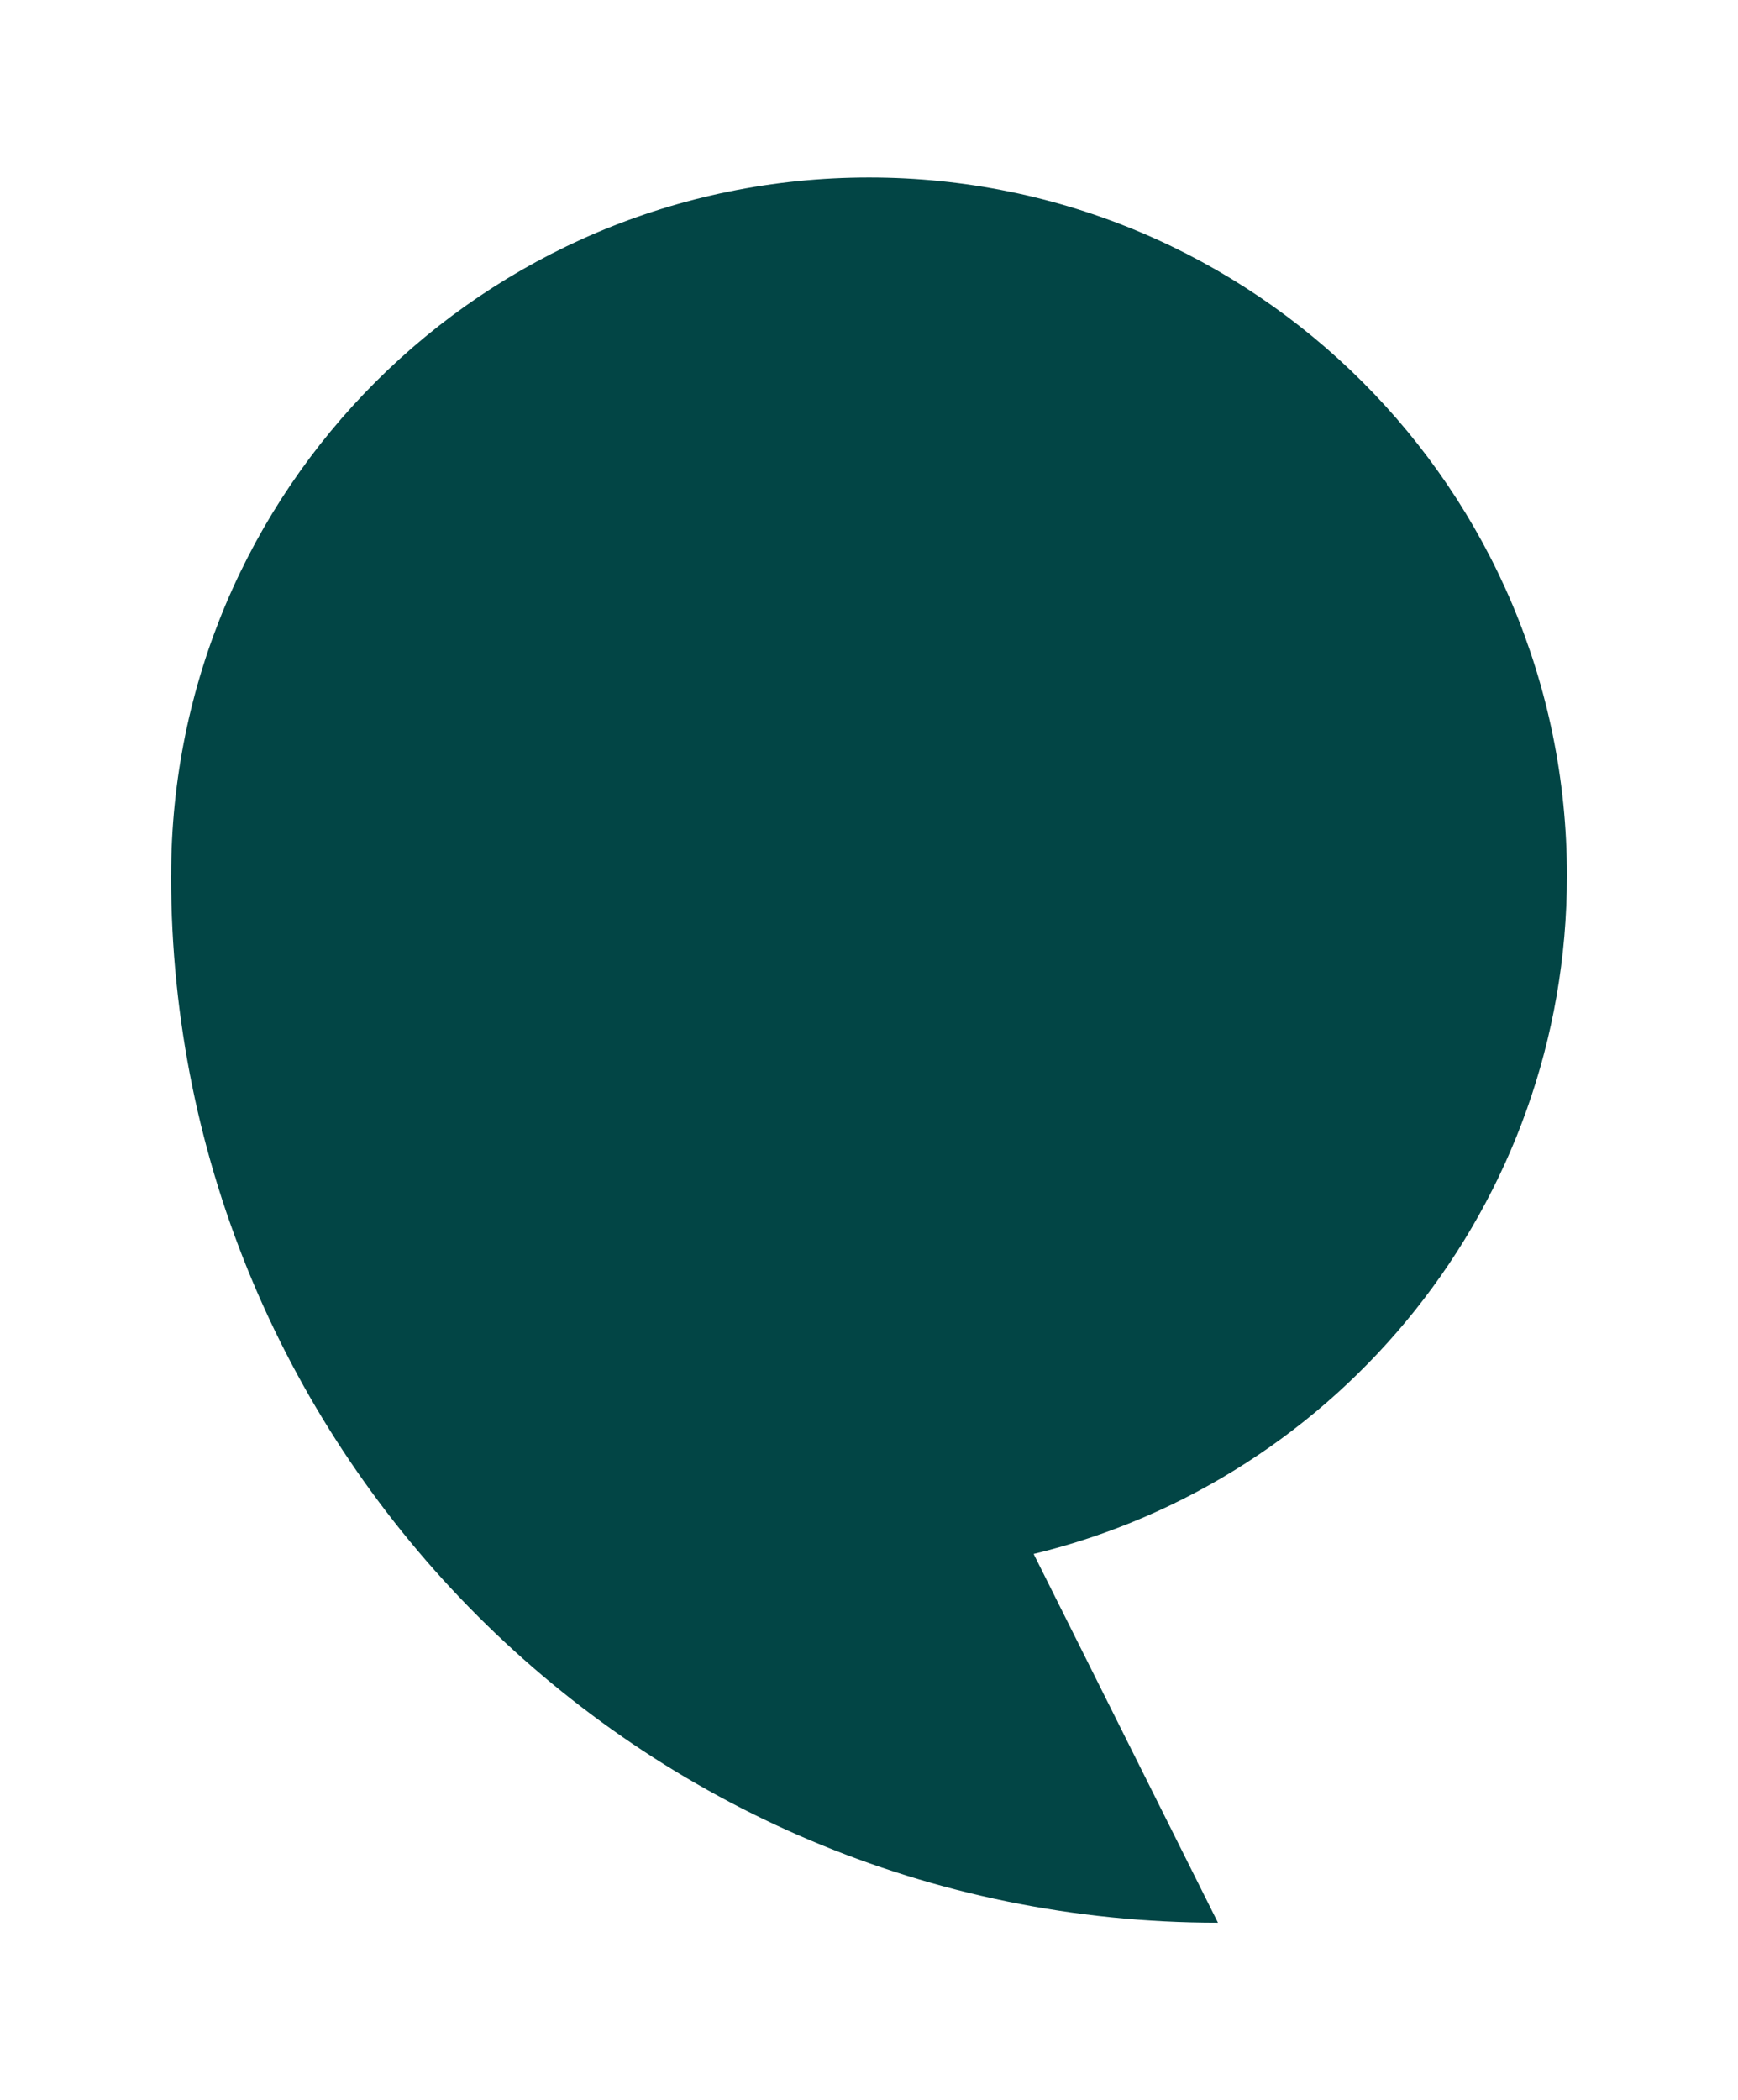 <svg xmlns="http://www.w3.org/2000/svg" id="Calque_1" data-name="Calque 1" viewBox="0 0 352.95 426.41"><defs><style>      .cls-1 {        fill: #024545;      }    </style></defs><path class="cls-1" d="M34.75,177.77c0-78.28,63.46-141.73,141.73-141.73,78.28,0,141.73,63.46,141.73,141.73,0,66.76-46.16,122.7-108.3,137.73l37.43,74.87c-117.41,0-212.6-95.18-212.6-212.6h0Z"></path></svg>